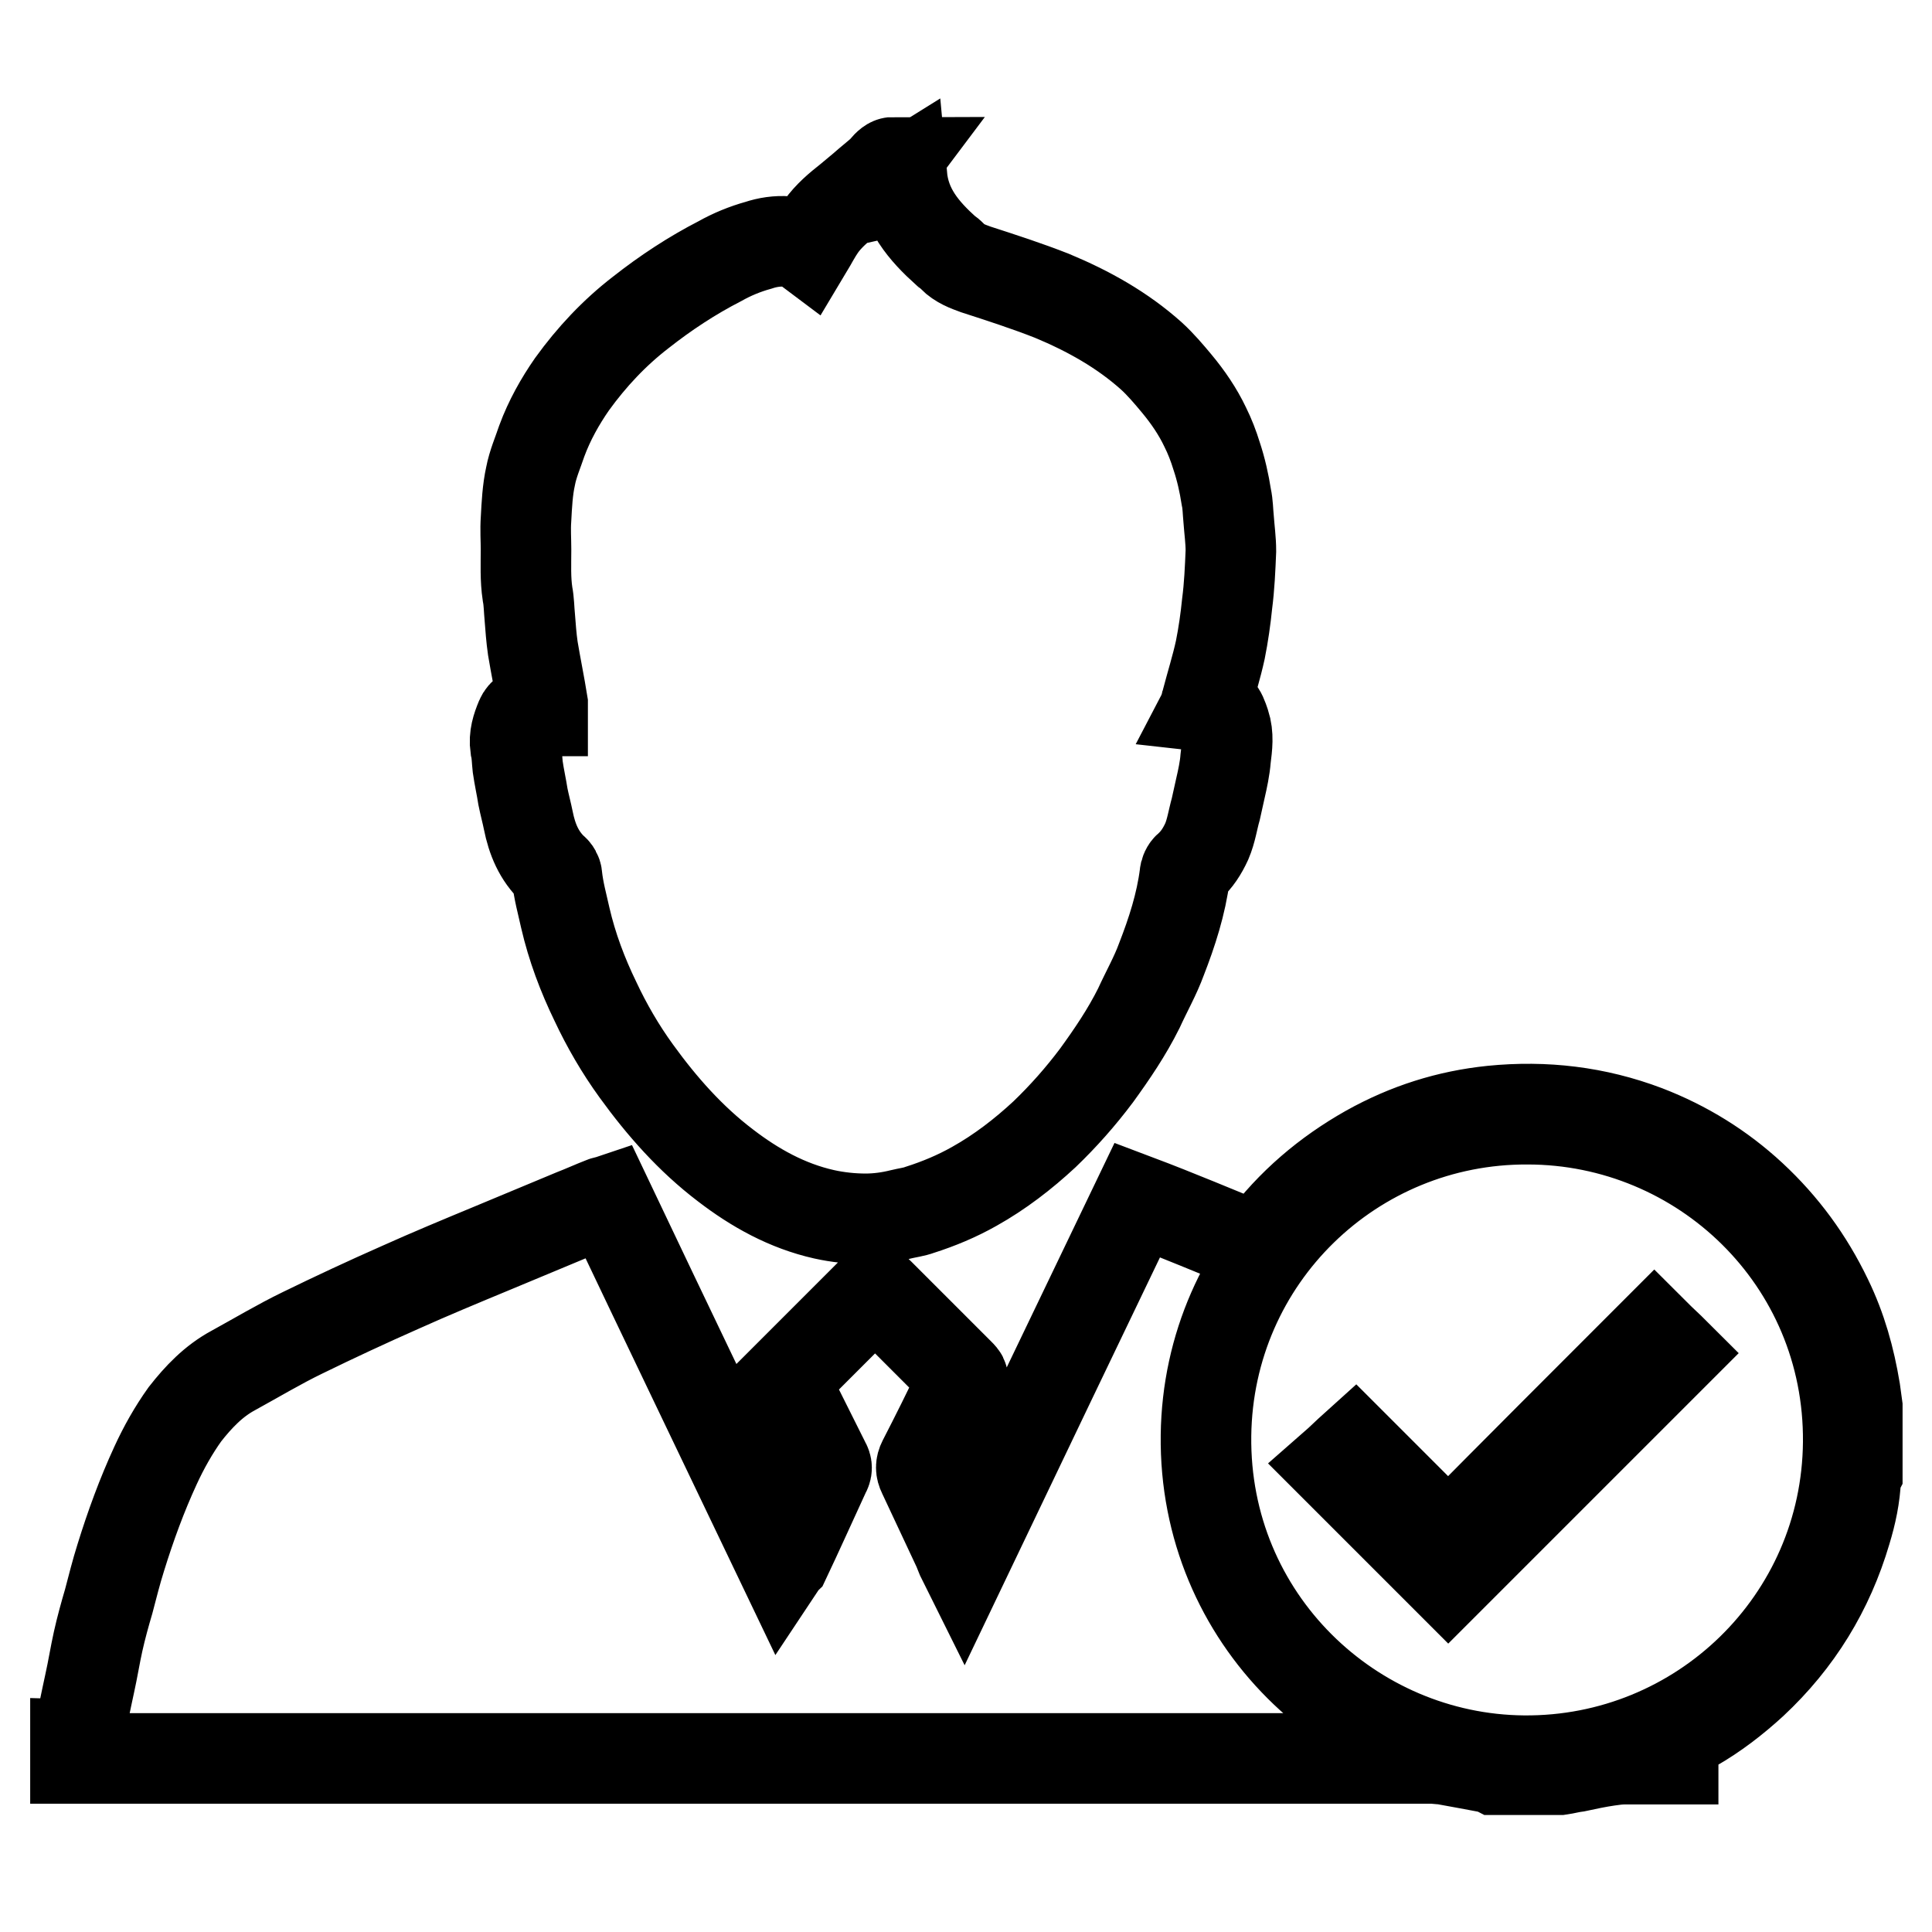 <?xml version="1.0" encoding="utf-8"?>
<!-- Svg Vector Icons : http://www.onlinewebfonts.com/icon -->
<!DOCTYPE svg PUBLIC "-//W3C//DTD SVG 1.1//EN" "http://www.w3.org/Graphics/SVG/1.1/DTD/svg11.dtd">
<svg version="1.1" xmlns="http://www.w3.org/2000/svg" xmlns:xlink="http://www.w3.org/1999/xlink" x="0px" y="0px" viewBox="0 0 256 256" enable-background="new 0 0 256 256" xml:space="preserve">
<g><g><path stroke-width="12" fill-opacity="0" stroke="#000000"  d="M118.5,21.5c-0.3,0.4-0.6,0.8-0.9,1.1c-1,0.9-1.9,2.1-2.4,3.4c0.9-0.2,1.4-1,2.1-1.4c0.7-0.4,1.4-0.8,2.2-1.3c0.4,4.4,2.9,7.3,5.9,10c0.3,0.2,0.6,0.4,0.8,0.7c0.9,0.9,2,1.3,3.1,1.7c3.4,1.1,6.8,2.2,10.1,3.5c4.8,2,9.3,4.5,13.2,8c1.2,1.1,2.3,2.4,3.3,3.6c1.5,1.8,2.8,3.7,3.8,5.8c0.6,1.2,1.1,2.5,1.5,3.8c0.6,1.8,1,3.6,1.3,5.5c0.2,0.9,0.2,1.9,0.3,2.9c0.1,1.4,0.3,2.8,0.3,4.2c-0.1,2.4-0.2,4.7-0.5,7c-0.2,2-0.5,4.1-0.9,6.1c-0.5,2.3-1.2,4.5-1.8,6.8c-0.1,0.2-0.1,0.5-0.2,0.7c1.8,0.2,2,0.5,2.6,2.3c0.5,1.5,0.3,3,0.1,4.6c-0.1,1.3-0.4,2.7-0.7,4c-0.2,0.9-0.4,1.8-0.6,2.7c-0.4,1.4-0.6,2.9-1.2,4.3c-0.6,1.3-1.3,2.4-2.4,3.4c-0.3,0.2-0.5,0.7-0.5,1c-0.5,3.9-1.7,7.6-3.1,11.2c-0.8,2.2-2,4.3-3,6.5c-1.6,3.2-3.5,6-5.6,8.9c-2.1,2.8-4.4,5.4-6.9,7.8c-2.8,2.6-5.9,5-9.3,6.9c-2.3,1.3-4.7,2.3-7.2,3.1c-0.8,0.3-1.7,0.4-2.5,0.6c-1.6,0.4-3.2,0.6-4.7,0.6c-1.8,0-3.7-0.2-5.5-0.6c-4.9-1.1-9.2-3.5-13.1-6.5c-4.6-3.5-8.4-7.8-11.8-12.5c-2.1-2.9-3.9-6-5.4-9.2c-1.7-3.5-3.1-7.2-4-11.1c-0.4-1.8-0.9-3.6-1.1-5.5c0-0.3-0.2-0.7-0.5-0.9c-1.9-1.8-2.8-4-3.3-6.5c-0.2-1-0.5-2.1-0.7-3.1c-0.2-1.3-0.5-2.6-0.7-4c-0.1-0.9-0.1-1.8-0.3-2.6c-0.2-1.4,0.2-2.6,0.7-3.8c0.3-0.7,0.9-1,1.6-1c0.4,0,0.8,0,1.3,0c0-0.4,0-0.7,0-1c-0.4-2.5-0.9-4.9-1.3-7.3c-0.2-1.4-0.3-2.8-0.4-4.1c-0.1-1-0.1-2.1-0.3-3.1c-0.3-2-0.2-3.9-0.2-5.9c0-1.3-0.1-2.6,0-4c0.1-1.9,0.2-3.9,0.6-5.7c0.3-1.6,1-3.2,1.5-4.7c1-2.7,2.4-5.2,4-7.5c2.6-3.6,5.6-6.8,9.1-9.5c3.3-2.6,6.8-4.9,10.5-6.8c1.6-0.9,3.3-1.6,5.1-2.1c1.2-0.4,2.5-0.6,3.8-0.5c1,0.1,1.9,0.4,2.7,1c0.6-1,1.1-2,1.8-3c1-1.4,2.3-2.5,3.7-3.6c0.6-0.5,1.2-1,1.8-1.5c0.9-0.8,1.8-1.5,2.7-2.3c0.2-0.2,0.3-0.4,0.5-0.6C118,21.5,118.2,21.5,118.5,21.5z M10,233c59.9,0,119.8,0,179.7,0c0.5,0,1,0.1,1.5,0.1c2.2,0.4,4.4,0.8,6.5,1.2c0.1,0,0.2,0.1,0.4,0.2c2.9,0,5.7,0,8.6,0c0.7-0.1,1.4-0.3,2.2-0.4c1.4-0.3,2.8-0.6,4.2-0.8c0.7-0.1,1.4-0.2,2.1-0.2c2.1,0,4.2,0,6.5,0c0-1,0-1.9,0-2.8c1-0.5,1.9-1,2.7-1.5c2.8-1.6,5.4-3.6,7.8-5.8c6-5.6,10.1-12.3,12.4-20.1c0.7-2.3,1.2-4.6,1.3-7.1c0-0.2,0.1-0.4,0.2-0.6c0-2.9,0-5.9,0-8.8c-0.1-0.7-0.2-1.4-0.3-2.2c-0.7-4.2-1.8-8.2-3.7-12.1c-2.5-5.2-5.8-9.7-10-13.6c-4.1-3.8-8.8-6.7-14-8.7c-6.6-2.5-13.4-3.3-20.4-2.6c-5.8,0.6-11.2,2.3-16.4,5.2c-5.5,3.1-10.2,7.1-14,12.2c-0.2,0.3-0.4,0.5-0.7,0.8c-5.4-2.2-10.6-4.4-15.9-6.4c-7.7,16-15.3,31.9-23,48c-0.4-0.8-0.6-1.5-0.9-2.1c-1.5-3.2-3-6.4-4.5-9.6c-0.3-0.6-0.3-1.1,0-1.7c1.7-3.3,3.4-6.7,5-10.1c0.4-0.9,0.4-0.9-0.2-1.5c-3.5-3.5-7.1-7.1-10.6-10.6c-0.2-0.2-0.4-0.4-0.6-0.5c-4,4-8,8-12,12c0.1,0.2,0.2,0.5,0.3,0.7c1.7,3.4,3.4,6.8,5.1,10.2c0.3,0.5,0.3,0.9,0,1.4c-1.8,3.9-3.5,7.7-5.3,11.5c-0.1,0.1-0.2,0.2-0.4,0.5c-7.7-16.1-15.4-32.1-23-48.1c-0.3,0.1-0.5,0.1-0.7,0.2c-1.3,0.5-2.6,1.1-3.9,1.6c-3.6,1.5-7.2,3-10.8,4.5c-4.1,1.7-8.2,3.4-12.2,5.2c-4.3,1.9-8.6,3.9-12.9,6c-3.1,1.5-6.1,3.3-9.2,5c-2.6,1.4-4.6,3.5-6.4,5.8c-1.5,2.1-2.8,4.4-3.9,6.8c-1.8,3.9-3.3,8-4.6,12.2c-0.6,1.9-1.1,3.9-1.6,5.8c-0.5,1.7-1,3.5-1.4,5.3c-0.4,1.8-0.7,3.7-1.1,5.5c-0.5,2.4-1.1,4.8-1.3,7.2c0,0.4,0,0.8-0.6,0.8C10,231.6,10,232.3,10,233z M244.9,191.1c-0.2,23.7-19.6,42.4-43,42.2c-22.8-0.2-42.4-18.8-42.1-43.1c0.3-23.6,19.5-42,42.6-41.9C225.5,148.3,245.1,166.9,244.9,191.1z M191.9,204.1c-4.2-4.2-8.4-8.4-12.4-12.4c-1,0.9-1.9,1.8-2.7,2.5c5.1,5.1,10.2,10.2,15.1,15.1c9.9-9.9,19.9-19.9,30-30c-0.8-0.8-1.7-1.6-2.7-2.6C210.1,185.8,201,194.9,191.9,204.1z"/></g></g>
</svg>